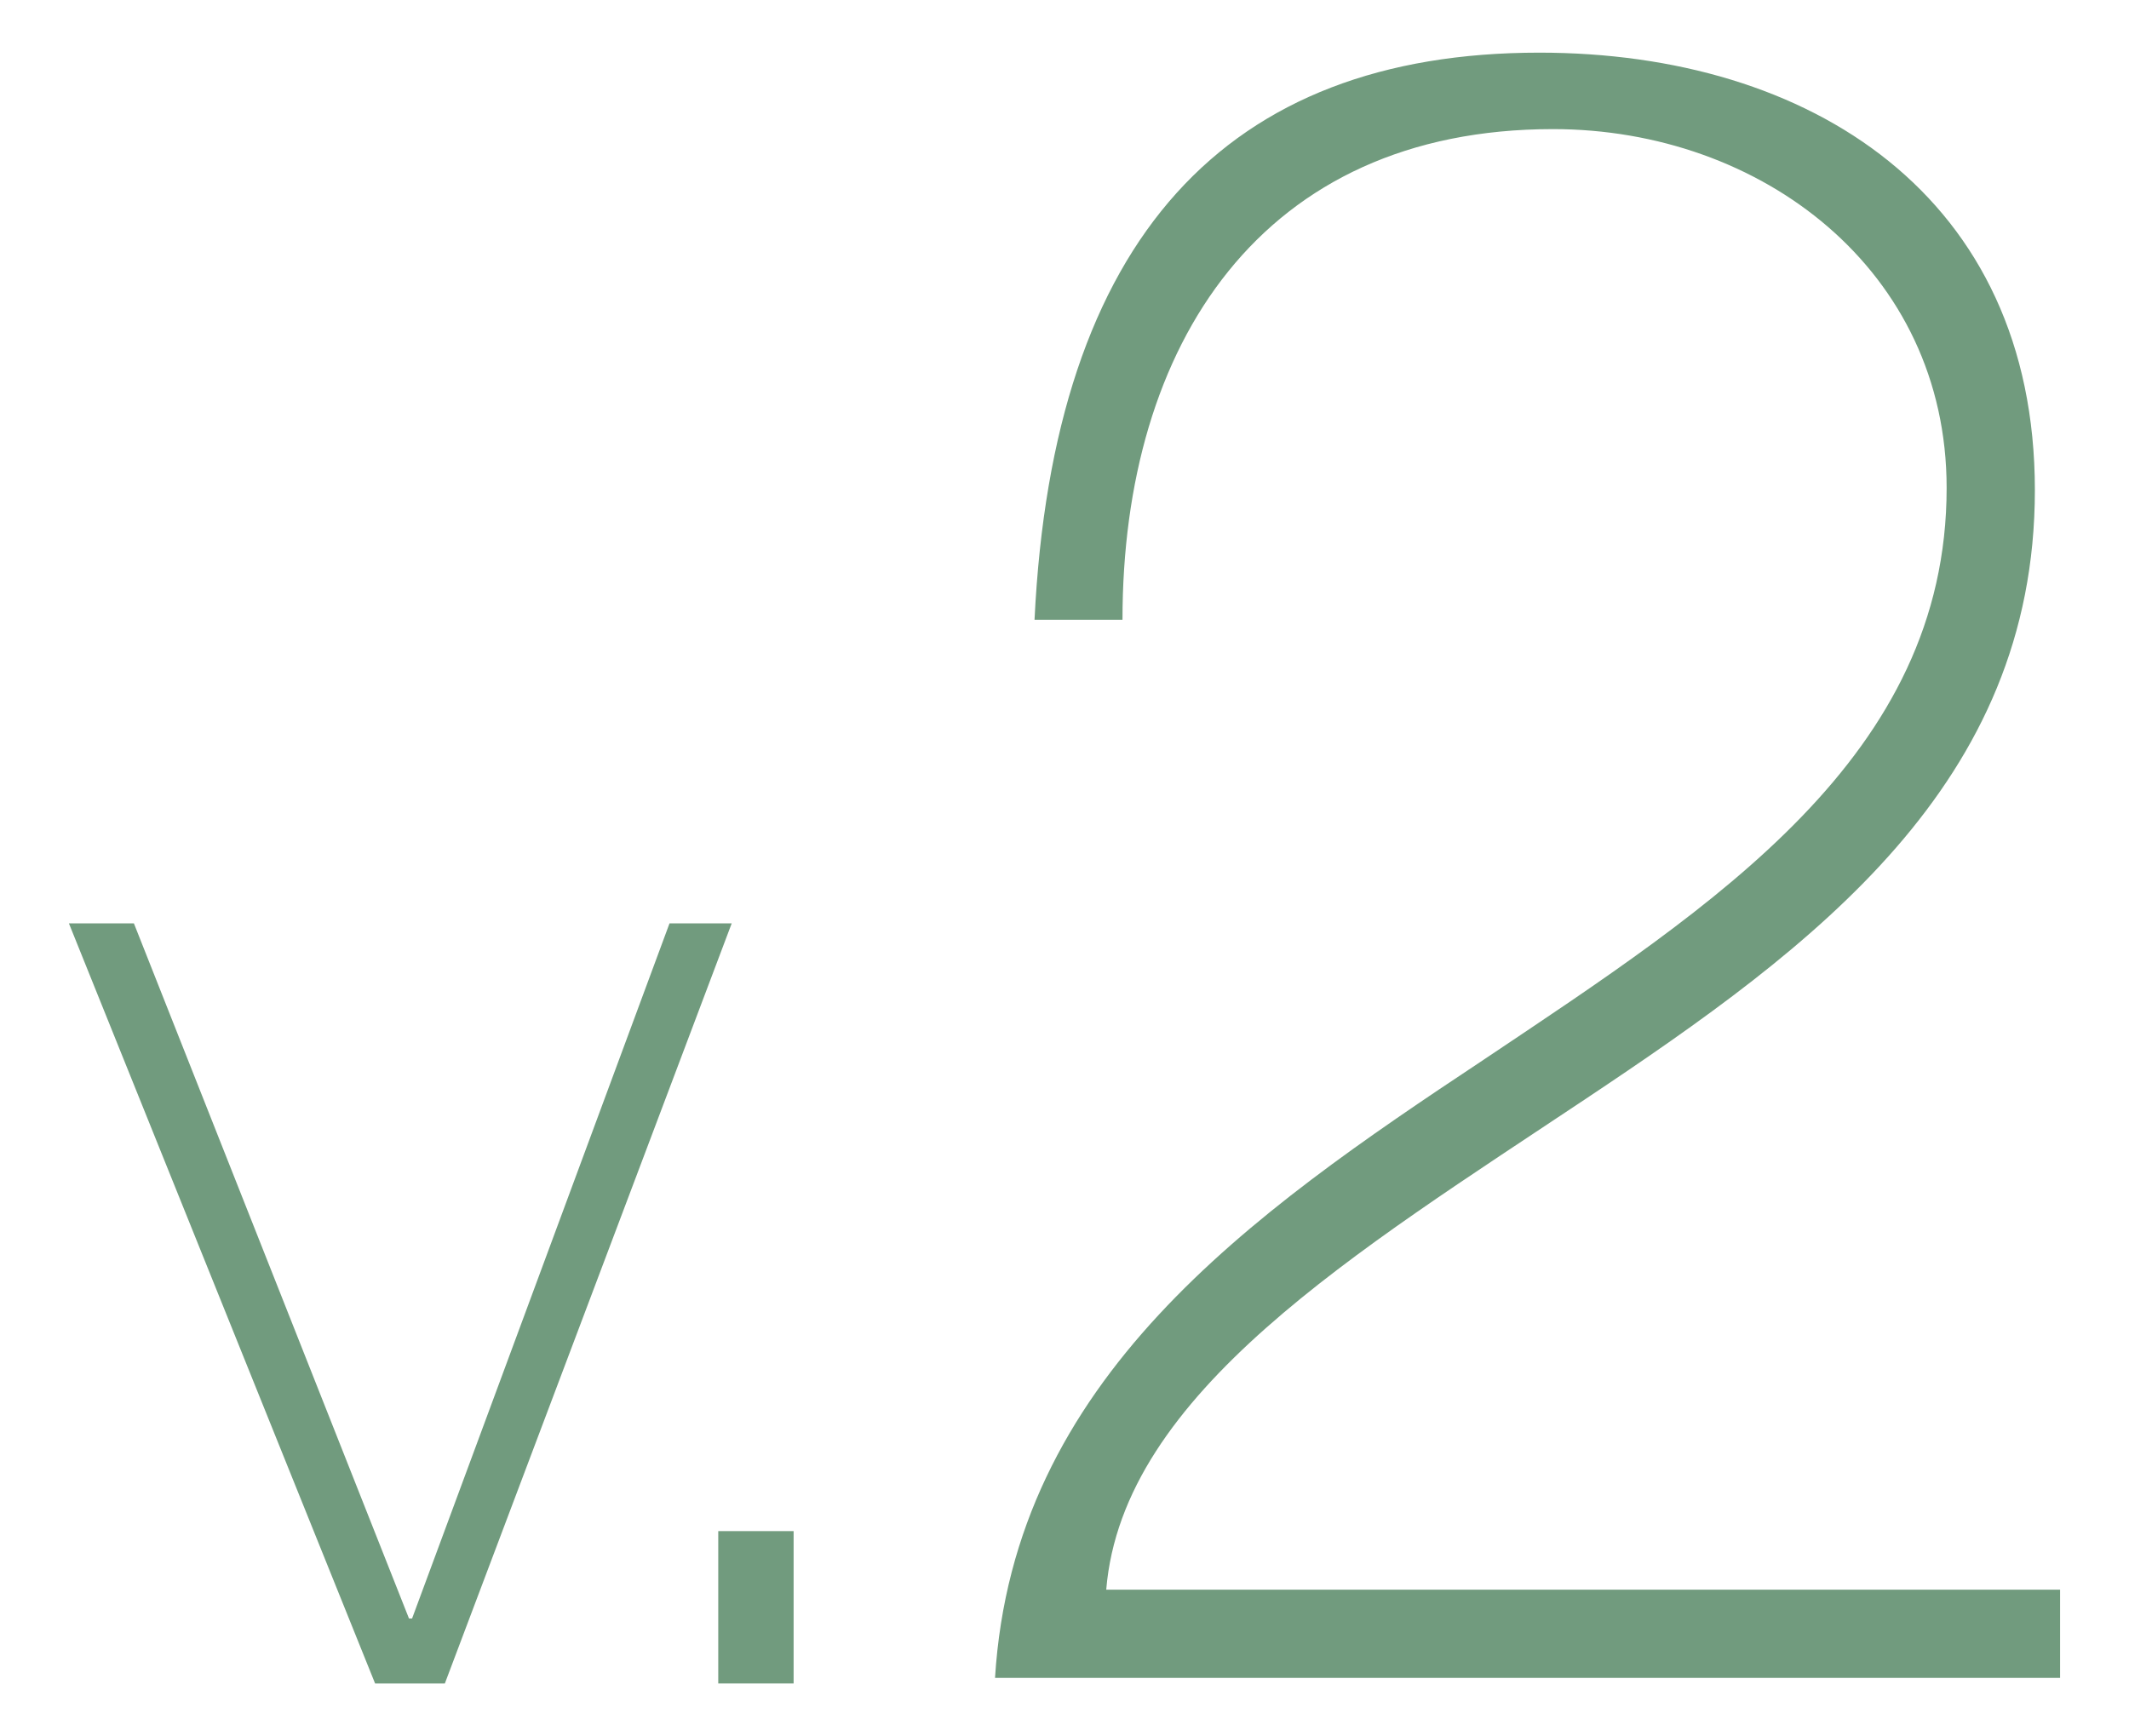 <?xml version="1.0" encoding="UTF-8"?>
<svg id="_レイヤー_1" data-name="レイヤー 1" xmlns="http://www.w3.org/2000/svg" viewBox="0 0 76 62">
  <defs>
    <style>
      .cls-1 {
        fill: #719b7e;
        stroke-width: 0px;
      }
    </style>
  </defs>
  <path class="cls-1" d="m15.87,60.11h-2.48L2.46,32.97h2.32l9.82,24.82h.11l9.19-24.82h2.22l-10.24,27.14Z"/>
  <path class="cls-1" d="m25.64,60.11v-5.44h2.69v5.44h-2.69Z"/>
  <path class="cls-1" d="m73.54,56.77v3.14h-38.02c.66-10.66,9.09-16.53,17.44-22.07,8.27-5.54,16.53-10.83,16.53-20.42,0-7.77-6.61-12.81-14.05-12.81-10.41,0-15.37,7.69-15.37,17.52h-3.14c.66-13.64,6.86-20.25,18.02-20.25,9.67,0,17.69,5.12,17.69,15.62s-7.85,16.28-16.04,21.74c-8.18,5.46-16.53,10.5-17.11,17.52h34.05Z"/>
</svg>